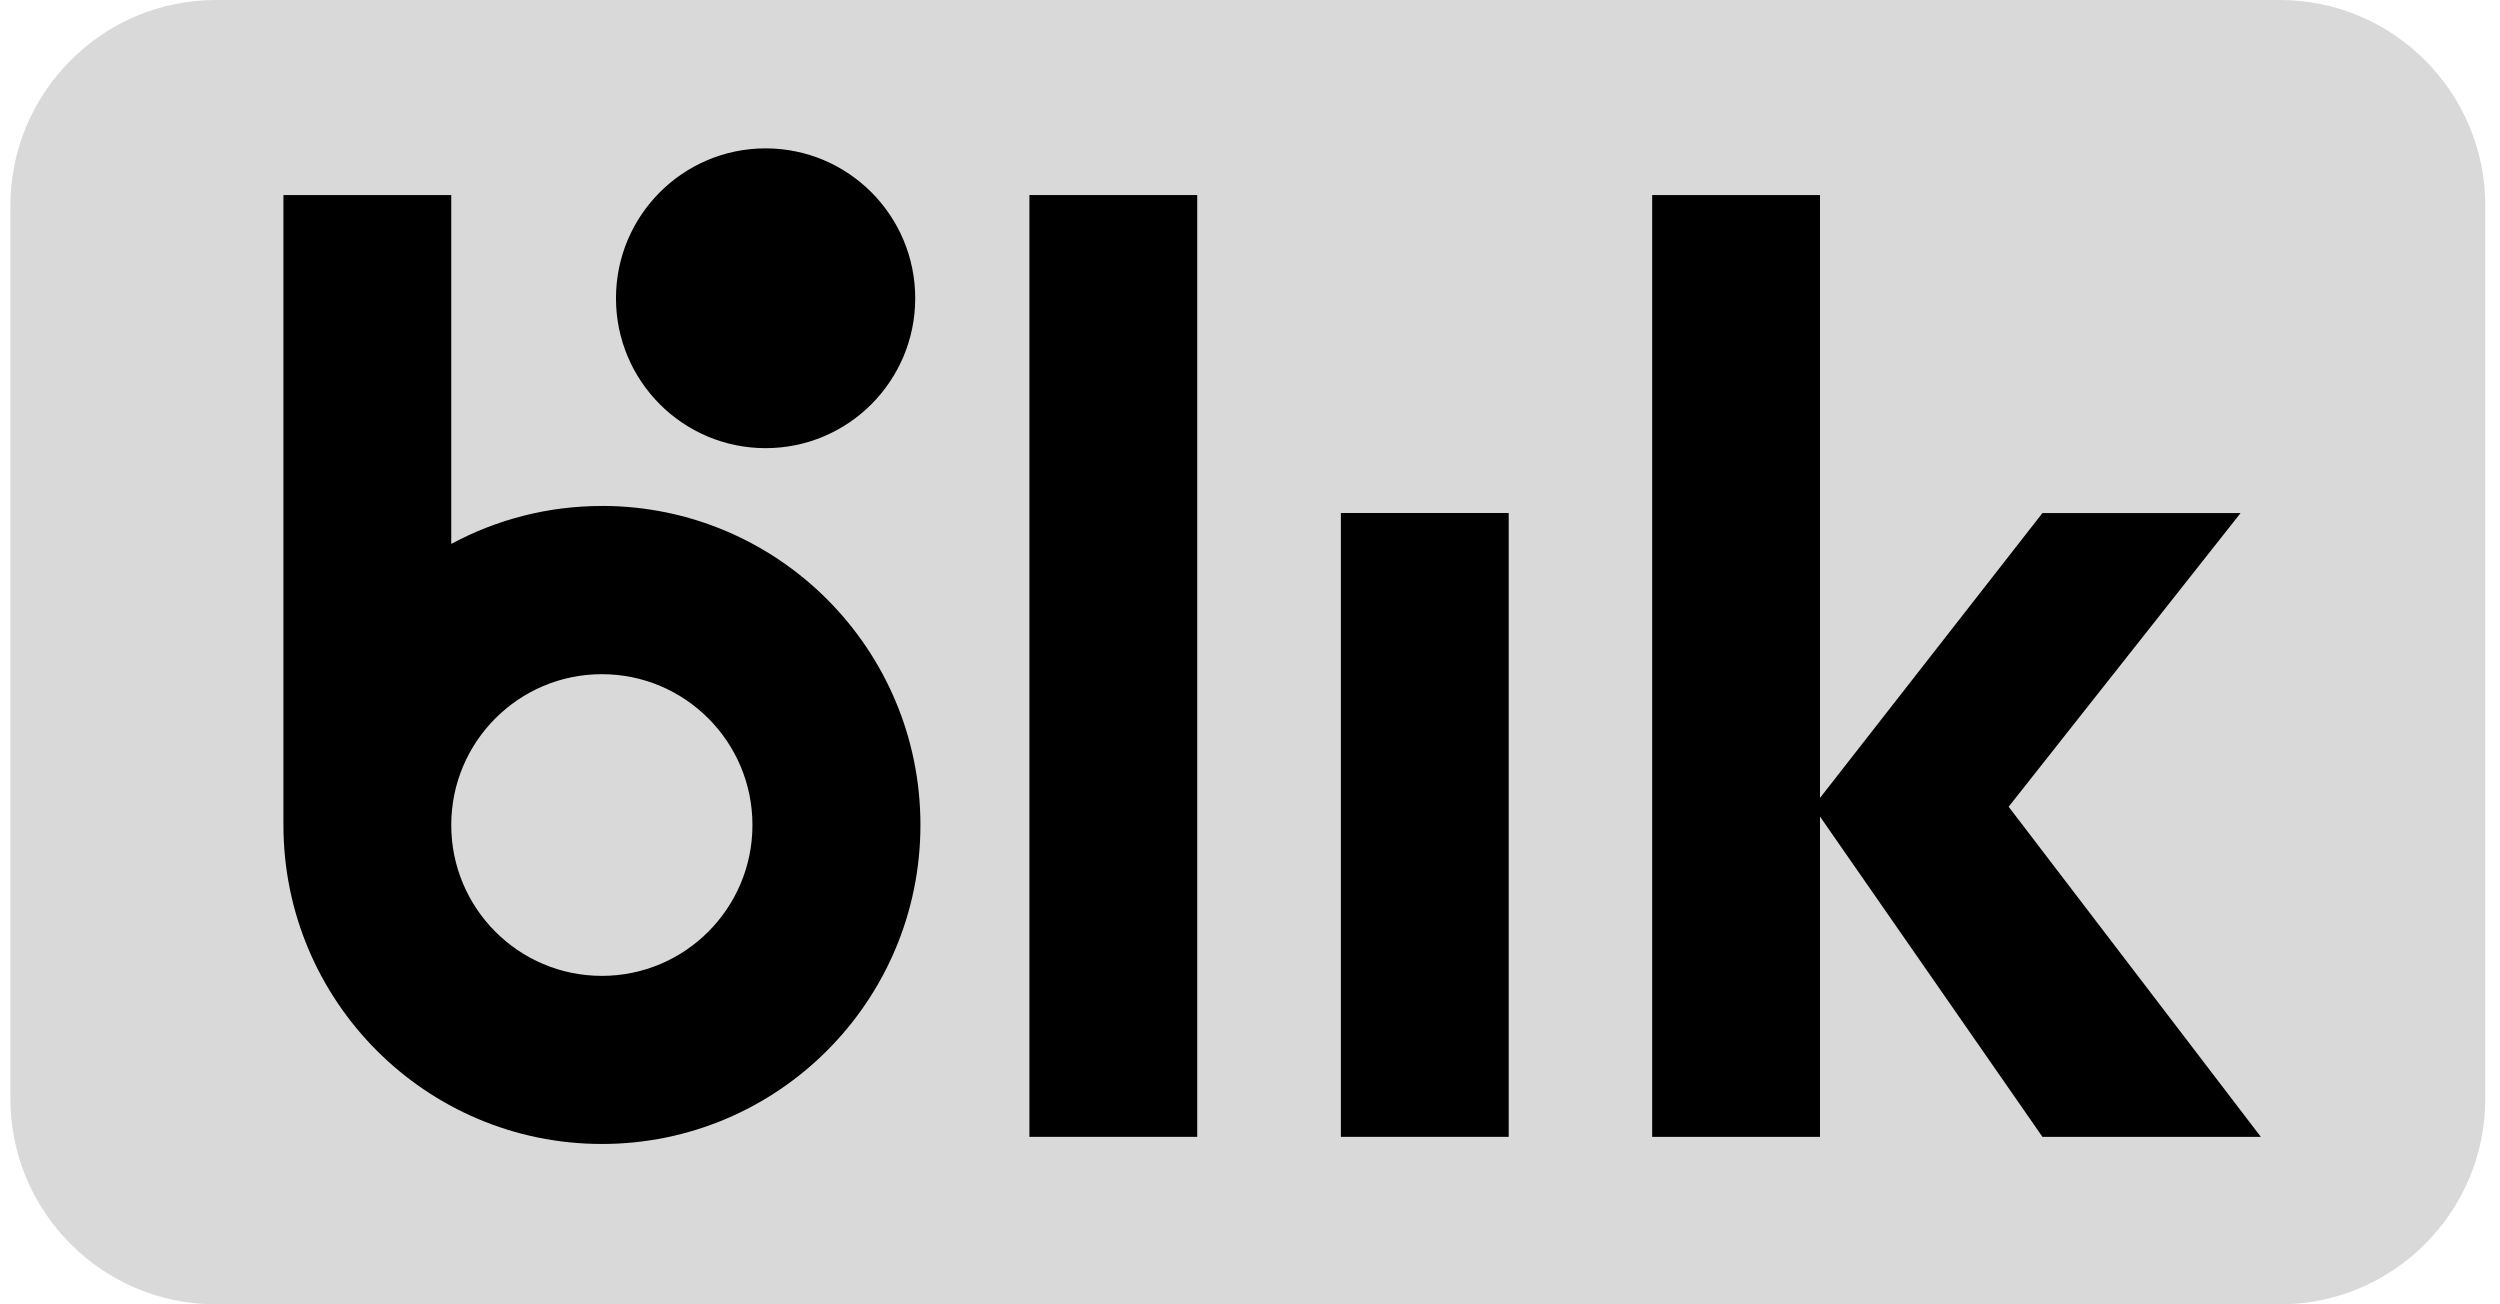 <svg xmlns="http://www.w3.org/2000/svg" width="46" height="24" viewBox="0 0 46 24" fill="none">
  <g clip-path="url(#clip0_1469_54372)">
    <path d="M41.947 0H3.974C1.885 0 0.191 1.697 0.191 3.789V20.211C0.191 22.303 1.885 24 3.974 24H41.947C44.036 24 45.73 22.303 45.73 20.211V3.789C45.73 1.697 44.036 0 41.947 0Z" fill="#D9D9D9"/>
    <path d="M22.029 3.589H18.941V20.918H22.029V3.589Z" fill="black"/>
    <path d="M27.76 9.439H24.672V20.918H27.76V9.439Z" fill="black"/>
    <path d="M41.599 20.918L36.959 14.844L41.227 9.44H37.581L33.488 14.682V3.589H30.4V20.918H33.488V15.025L37.581 20.918H41.599Z" fill="black"/>
    <path d="M11.074 9.31C10.071 9.31 9.127 9.564 8.303 10.008V3.589H5.215V15.179C5.215 18.421 7.839 21.049 11.075 21.049C14.312 21.049 16.936 18.421 16.936 15.179C16.936 11.937 14.312 9.309 11.075 9.309L11.074 9.31ZM11.074 17.956C9.542 17.956 8.303 16.713 8.303 15.18C8.303 13.648 9.544 12.405 11.074 12.405C12.604 12.405 13.845 13.648 13.845 15.18C13.845 16.713 12.604 17.956 11.074 17.956Z" fill="black"/>
    <path d="M14.087 8.246C15.608 8.246 16.84 7.011 16.84 5.488C16.84 3.965 15.608 2.73 14.087 2.73C12.567 2.73 11.334 3.965 11.334 5.488C11.334 7.011 12.567 8.246 14.087 8.246Z" fill="black"/>
  </g>
  <defs>
    <clipPath id="clip0_1469_54372">
      <rect width="45.538" height="24" fill="white" transform="translate(0.191)"/>
    </clipPath>
  </defs>
</svg>